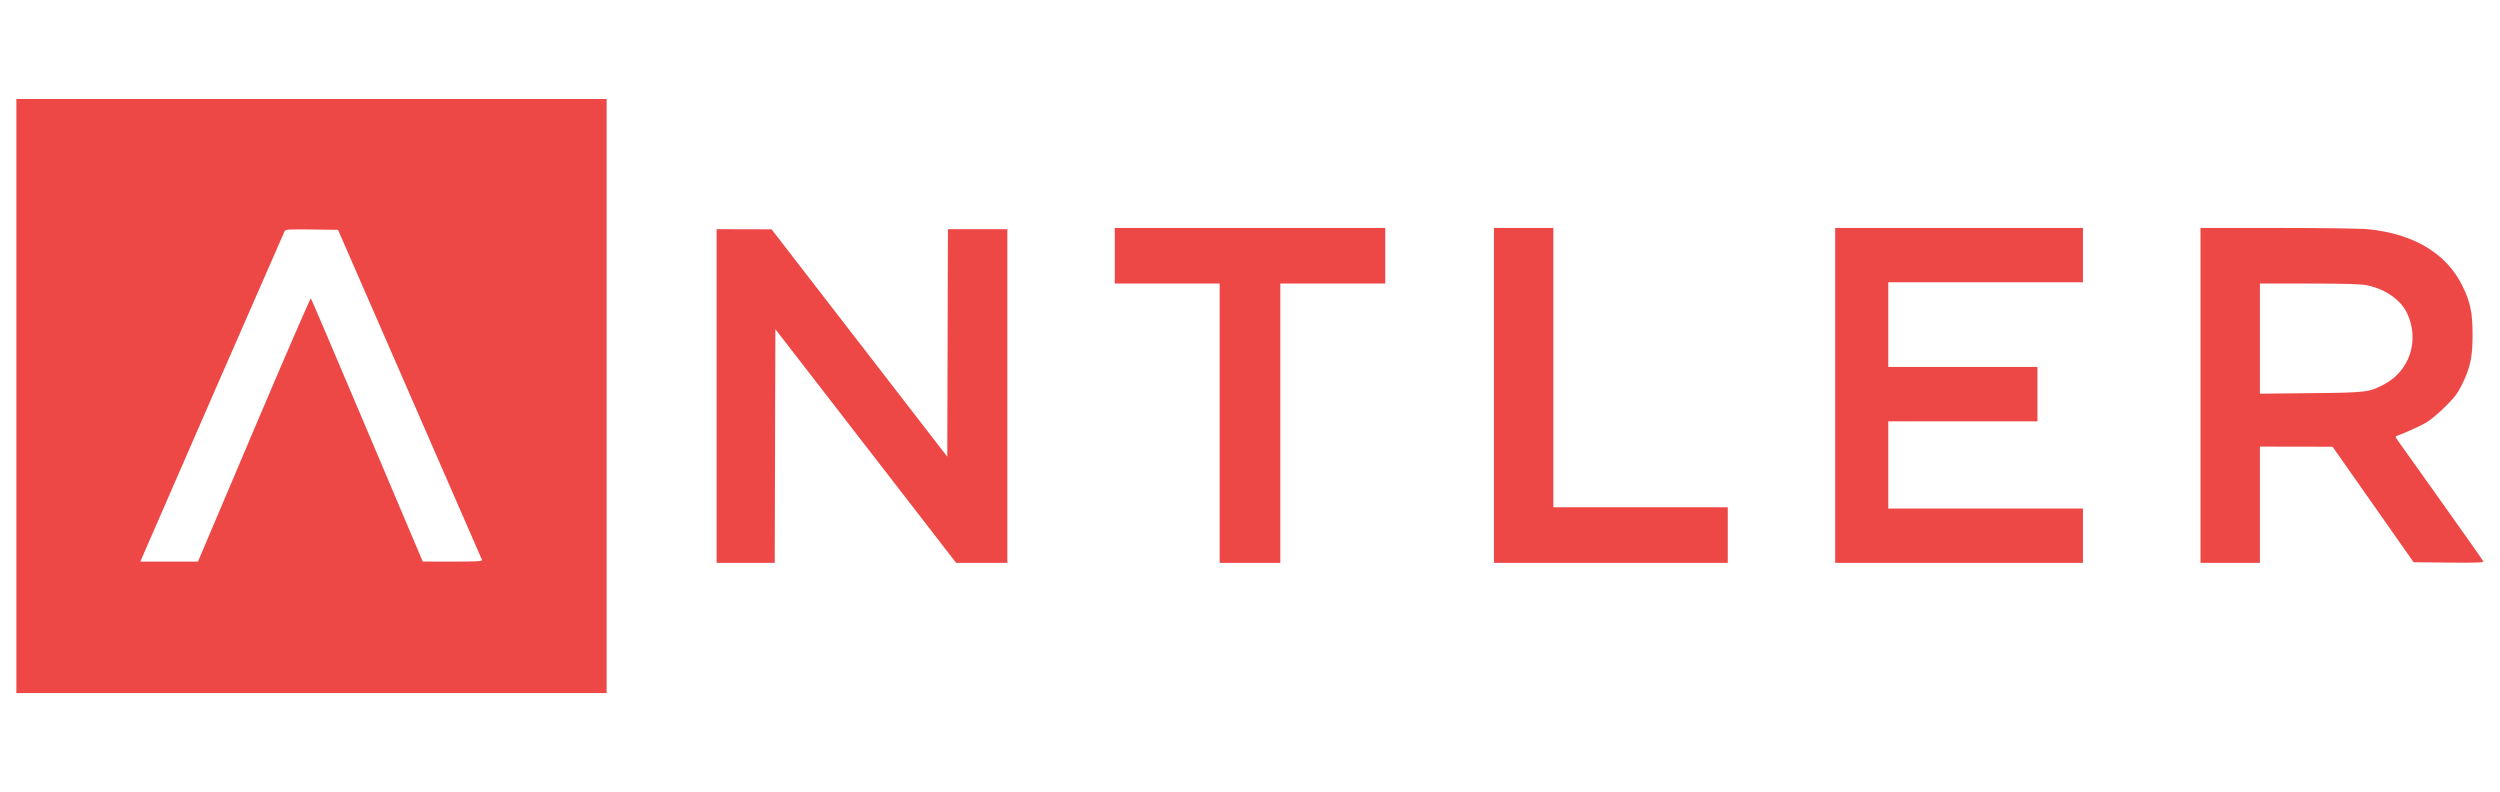 <svg width="101" height="32" viewBox="0 0 101 32" fill="none" xmlns="http://www.w3.org/2000/svg">
<g clip-path="url(#clip0_9124_56745)">
<path fill-rule="evenodd" clip-rule="evenodd" d="M0.662 16V28H12.585H24.508V16V4H12.585H0.662V16ZM45.036 10.332V11.455H47.155H49.274V17.098V22.74H50.5H51.725V17.098V11.455H53.845H55.964V10.332V9.209H50.5H45.036V10.332ZM60.355 15.975V22.74H65.079H69.802V21.617V20.494H66.279H62.755V14.851V9.209H61.555H60.355V15.975ZM74.142 15.975V22.74H79.147H84.151V21.643V20.545H80.219H76.287V18.783V17.021H79.3H82.313V15.923V14.825H79.3H76.287V13.115V11.404H80.219H84.151V10.306V9.209H79.147H74.142V15.975ZM88.9 15.975V22.74H90.1H91.3V20.392V18.043L92.768 18.045L94.236 18.048L95.873 20.381L97.511 22.715L98.93 22.729C100.071 22.739 100.345 22.729 100.324 22.676C100.311 22.64 99.554 21.566 98.644 20.288C97.734 19.011 96.937 17.891 96.873 17.8C96.764 17.644 96.762 17.632 96.85 17.602C97.132 17.506 97.779 17.211 98.031 17.064C98.191 16.97 98.53 16.686 98.785 16.433C99.163 16.058 99.289 15.891 99.463 15.539C99.802 14.848 99.892 14.425 99.892 13.523C99.892 12.628 99.801 12.195 99.473 11.532C98.833 10.238 97.518 9.449 95.687 9.262C95.39 9.231 93.84 9.209 92.035 9.209H88.9V15.975ZM16.552 15.923C18.145 19.575 19.46 22.59 19.475 22.625C19.495 22.676 19.239 22.689 18.29 22.688L17.079 22.687L14.836 17.39C13.603 14.477 12.579 12.076 12.56 12.054C12.541 12.032 11.507 14.416 10.262 17.352L7.998 22.689H6.835H5.671L5.74 22.523C5.918 22.098 11.451 9.429 11.494 9.349C11.539 9.265 11.629 9.259 12.6 9.271L13.656 9.285L16.552 15.923ZM28.951 16V22.74H30.125H31.299L31.312 18.02L31.325 13.299L34.977 18.019L38.628 22.739L39.662 22.74L40.696 22.74V16V9.26H39.496H38.296L38.283 13.855L38.27 18.451L34.721 13.858L31.172 9.265L30.062 9.262L28.951 9.26V16ZM95.64 11.528C96.378 11.684 96.991 12.115 97.247 12.656C97.758 13.736 97.36 14.975 96.326 15.524C95.711 15.85 95.618 15.862 93.355 15.884L91.3 15.905V13.68V11.455L93.304 11.456C94.812 11.457 95.391 11.475 95.64 11.528Z" fill="#ED4746"/>
</g>
<defs>
<clipPath id="clip0_9124_56745">
<rect width="99.677" height="32" fill="white" transform="translate(0.662)"/>
</clipPath>
</defs>
</svg>
